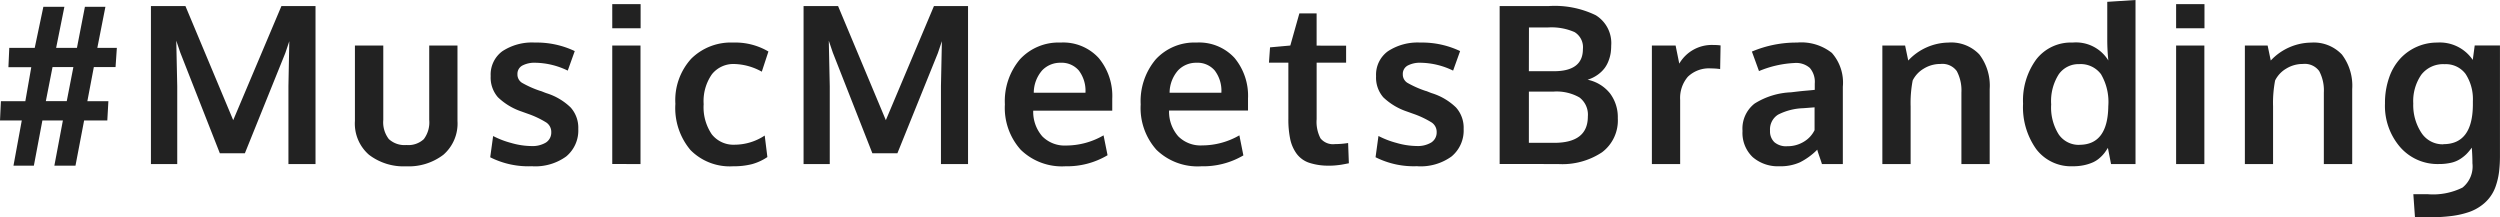 <svg xmlns="http://www.w3.org/2000/svg" width="113.18" height="9.829" viewBox="0 0 113.18 9.829">
  <path id="en_pc_header_copy" d="M.869,10.073l.376-2.046H.259L.3,7.153H1.406l.269-1.538H.64l.039-.874H1.831l.391-1.86h.952L2.8,4.741h.942l.361-1.86h.928l-.366,1.86h.884l-.059.869H4.507L4.214,7.153h.952l-.049.874H4.067l-.391,2.046H2.72l.386-2.046H2.178l-.386,2.046Zm1.465-2.92h.947l.3-1.543H2.637ZM7.092,10V2.847H8.654l2.163,5.166L13,2.847h1.543V10H13.317V6.465l.039-2.026-.181.537L11.345,9.512H10.212L8.42,4.951l-.181-.537.044,2.07V10Zm13.239-.42a2.58,2.58,0,0,1-1.685.522,2.57,2.57,0,0,1-1.682-.522,1.868,1.868,0,0,1-.637-1.533V4.634h1.284V8a1.246,1.246,0,0,0,.251.869,1.048,1.048,0,0,0,.8.269,1.023,1.023,0,0,0,.784-.266A1.262,1.262,0,0,0,19.691,8V4.634h1.279V8.047A1.873,1.873,0,0,1,20.331,9.58Zm4.021.518a3.836,3.836,0,0,1-1.9-.405l.132-.962a3.955,3.955,0,0,0,.82.315,3.4,3.4,0,0,0,.908.139,1.18,1.18,0,0,0,.662-.159.537.537,0,0,0,.242-.466.514.514,0,0,0-.222-.439,4.144,4.144,0,0,0-.847-.4l-.278-.1A2.866,2.866,0,0,1,22.8,6.975a1.358,1.358,0,0,1-.327-.959A1.31,1.31,0,0,1,23,4.893,2.447,2.447,0,0,1,24.479,4.5a4,4,0,0,1,1.8.386l-.317.884a3.466,3.466,0,0,0-1.46-.356,1.181,1.181,0,0,0-.6.129.427.427,0,0,0-.217.393.441.441,0,0,0,.21.388,4.555,4.555,0,0,0,.82.364q.02,0,.127.044t.166.063a2.745,2.745,0,0,1,1.084.642,1.375,1.375,0,0,1,.347.974,1.524,1.524,0,0,1-.547,1.245A2.385,2.385,0,0,1,24.352,10.1Zm3.625-.1V4.634h1.279V10Zm0-6.147V2.759h1.284V3.853Zm5.461,6.25a2.5,2.5,0,0,1-1.917-.732,2.95,2.95,0,0,1-.686-2.095,2.783,2.783,0,0,1,.72-2.046,2.551,2.551,0,0,1,1.9-.728,2.95,2.95,0,0,1,1.592.405l-.3.913a2.692,2.692,0,0,0-1.235-.347,1.242,1.242,0,0,0-1.023.464,2.116,2.116,0,0,0-.374,1.353,2.176,2.176,0,0,0,.369,1.367,1.25,1.25,0,0,0,1.042.469,2.476,2.476,0,0,0,1.353-.415L35,9.683a2.371,2.371,0,0,1-.7.322A3.323,3.323,0,0,1,33.438,10.1Zm3.2-.1V2.847H38.2l2.163,5.166,2.178-5.166h1.543V10H42.858V6.465L42.9,4.438l-.181.537L40.886,9.512H39.753L37.961,4.951l-.181-.537.044,2.07V10Zm11.848.1a2.672,2.672,0,0,1-2.014-.745,2.836,2.836,0,0,1-.72-2.058,2.936,2.936,0,0,1,.679-2.036A2.374,2.374,0,0,1,48.275,4.5,2.176,2.176,0,0,1,50,5.2a2.678,2.678,0,0,1,.613,1.841q0,.083,0,.269t0,.273H47.035a1.688,1.688,0,0,0,.413,1.165,1.423,1.423,0,0,0,1.082.413A3.382,3.382,0,0,0,50.219,8.7L50.4,9.6A3.577,3.577,0,0,1,48.48,10.1ZM47.06,6.772H49.4a1.514,1.514,0,0,0-.3-1.006,1.023,1.023,0,0,0-.825-.352,1.128,1.128,0,0,0-.833.342A1.552,1.552,0,0,0,47.06,6.772Zm7.57,3.33a2.672,2.672,0,0,1-2.014-.745A2.836,2.836,0,0,1,51.9,7.3a2.936,2.936,0,0,1,.679-2.036A2.374,2.374,0,0,1,54.425,4.5a2.176,2.176,0,0,1,1.721.693,2.678,2.678,0,0,1,.613,1.841q0,.083,0,.269t0,.273H53.185A1.688,1.688,0,0,0,53.6,8.743a1.423,1.423,0,0,0,1.082.413A3.382,3.382,0,0,0,56.368,8.7l.181.908A3.577,3.577,0,0,1,54.63,10.1Zm-1.421-3.33h2.344a1.514,1.514,0,0,0-.3-1.006,1.023,1.023,0,0,0-.825-.352,1.128,1.128,0,0,0-.833.342A1.552,1.552,0,0,0,53.209,6.772Zm7.233,3.3a2.747,2.747,0,0,1-.911-.129,1.173,1.173,0,0,1-.569-.408,1.737,1.737,0,0,1-.291-.657,4.328,4.328,0,0,1-.085-.935V5.41h-.879l.049-.693.918-.083.41-1.455.781,0v1.46H61.2V5.41H59.866V7.969a1.607,1.607,0,0,0,.176.869.73.73,0,0,0,.649.259,3.929,3.929,0,0,0,.6-.049l.034.918q-.01,0-.12.022t-.21.039q-.1.017-.256.032T60.442,10.073Zm3.991.024a3.836,3.836,0,0,1-1.9-.405l.132-.962a3.955,3.955,0,0,0,.82.315,3.4,3.4,0,0,0,.908.139,1.18,1.18,0,0,0,.662-.159A.537.537,0,0,0,65.3,8.56a.514.514,0,0,0-.222-.439,4.144,4.144,0,0,0-.847-.4l-.278-.1a2.866,2.866,0,0,1-1.069-.642,1.358,1.358,0,0,1-.327-.959,1.31,1.31,0,0,1,.53-1.123A2.447,2.447,0,0,1,64.561,4.5a4,4,0,0,1,1.8.386l-.317.884a3.466,3.466,0,0,0-1.46-.356,1.181,1.181,0,0,0-.6.129.427.427,0,0,0-.217.393.441.441,0,0,0,.21.388,4.555,4.555,0,0,0,.82.364q.02,0,.127.044t.166.063a2.745,2.745,0,0,1,1.084.642,1.375,1.375,0,0,1,.347.974,1.524,1.524,0,0,1-.547,1.245A2.385,2.385,0,0,1,64.434,10.1Zm3.718-.1V2.847h2.231a4.249,4.249,0,0,1,2.119.415,1.48,1.48,0,0,1,.7,1.382,2.4,2.4,0,0,1-.02.308,1.7,1.7,0,0,1-.088.344,1.39,1.39,0,0,1-.181.349,1.433,1.433,0,0,1-.312.305,1.54,1.54,0,0,1-.469.232,1.752,1.752,0,0,1,1.016.618A1.79,1.79,0,0,1,73.5,7.925a1.8,1.8,0,0,1-.715,1.543A3.255,3.255,0,0,1,70.8,10Zm1.323-.957h1.147q1.523,0,1.523-1.191a.976.976,0,0,0-.381-.864,2.091,2.091,0,0,0-1.177-.264H69.475Zm0-3.242h1.133q1.313,0,1.313-1a.8.8,0,0,0-.378-.771,2.6,2.6,0,0,0-1.2-.21h-.864ZM75.043,10V4.634h1.074l.166.82a1.7,1.7,0,0,1,1.528-.845,2.418,2.418,0,0,1,.342.02L78.134,5.7a2.73,2.73,0,0,0-.405-.029,1.375,1.375,0,0,0-1.057.376,1.477,1.477,0,0,0-.349,1.045V10Zm5.773.1a1.745,1.745,0,0,1-1.208-.413A1.512,1.512,0,0,1,79.146,8.5a1.436,1.436,0,0,1,.547-1.238,3.343,3.343,0,0,1,1.65-.51l.327-.039q.176-.02.4-.039t.347-.034V6.357a.966.966,0,0,0-.225-.71.936.936,0,0,0-.684-.222,4.723,4.723,0,0,0-1.616.366l-.161-.444q-.156-.43-.161-.439A5.158,5.158,0,0,1,81.617,4.5a2.226,2.226,0,0,1,1.577.471A2.034,2.034,0,0,1,83.688,6.5V10H82.74q0-.02-.107-.327t-.1-.327a3,3,0,0,1-.784.574A2.145,2.145,0,0,1,80.816,10.1Zm.347-.908a1.4,1.4,0,0,0,.774-.212,1.243,1.243,0,0,0,.471-.515V7.432l-.256.02-.261.02a2.677,2.677,0,0,0-1.138.293.787.787,0,0,0-.361.723.675.675,0,0,0,.2.525A.817.817,0,0,0,81.163,9.194ZM85.477,10V4.634h1.03l.142.679A2.539,2.539,0,0,1,88.47,4.5a1.755,1.755,0,0,1,1.4.54,2.328,2.328,0,0,1,.466,1.565V10H89.056V6.763a1.864,1.864,0,0,0-.21-.972.805.805,0,0,0-.737-.322,1.418,1.418,0,0,0-.759.212,1.288,1.288,0,0,0-.5.535,5.389,5.389,0,0,0-.093,1.172V10Zm8.62.1a1.977,1.977,0,0,1-1.65-.771,3.265,3.265,0,0,1-.6-2.061,3.155,3.155,0,0,1,.6-2.009A1.982,1.982,0,0,1,94.092,4.5a1.718,1.718,0,0,1,1.616.811,9.1,9.1,0,0,1-.049-.923V2.656l1.279-.083V10H95.83l-.142-.732q-.083.132-.154.227a1.626,1.626,0,0,1-.208.22,1.214,1.214,0,0,1-.3.2,1.987,1.987,0,0,1-.4.132A2.365,2.365,0,0,1,94.1,10.1Zm.3-.972q1.289,0,1.309-1.753a2.479,2.479,0,0,0-.332-1.445,1.149,1.149,0,0,0-.991-.454,1.091,1.091,0,0,0-.92.461A2.255,2.255,0,0,0,93.12,7.3a2.28,2.28,0,0,0,.344,1.362A1.1,1.1,0,0,0,94.4,9.131ZM98.776,10V4.634h1.279V10Zm0-6.147V2.759h1.284V3.853ZM101.889,10V4.634h1.03l.142.679a2.539,2.539,0,0,1,1.821-.811,1.755,1.755,0,0,1,1.4.54,2.328,2.328,0,0,1,.466,1.565V10h-1.284V6.763a1.864,1.864,0,0,0-.21-.972.805.805,0,0,0-.737-.322,1.418,1.418,0,0,0-.759.212,1.288,1.288,0,0,0-.5.535,5.389,5.389,0,0,0-.093,1.172V10Zm7.7,2.4-.073-1.035h.649a3,3,0,0,0,1.577-.3,1.229,1.229,0,0,0,.449-1.1q0-.327-.029-.708a2.4,2.4,0,0,1-.242.291,1.76,1.76,0,0,1-.288.227,1.3,1.3,0,0,1-.415.168,2.437,2.437,0,0,1-.549.056,2.245,2.245,0,0,1-1.75-.767,2.853,2.853,0,0,1-.686-1.978,3.451,3.451,0,0,1,.19-1.174,2.428,2.428,0,0,1,.518-.872A2.272,2.272,0,0,1,110.6,4.5a1.8,1.8,0,0,1,1.606.786l.088-.654h1.143V9.619a5.986,5.986,0,0,1-.039.72,3.185,3.185,0,0,1-.137.615,1.785,1.785,0,0,1-.654.916,2.077,2.077,0,0,1-.564.3,3.937,3.937,0,0,1-.754.176,6.921,6.921,0,0,1-.967.061Zm1.284-3.3q1.323,0,1.338-1.772V7.148a2.08,2.08,0,0,0-.332-1.23,1.112,1.112,0,0,0-.942-.439,1.248,1.248,0,0,0-1.064.481,2.109,2.109,0,0,0-.361,1.3,2.282,2.282,0,0,0,.364,1.318A1.147,1.147,0,0,0,110.87,9.106Z" transform="translate(-0.259 -2.573)" fill="#222"/>
</svg>
